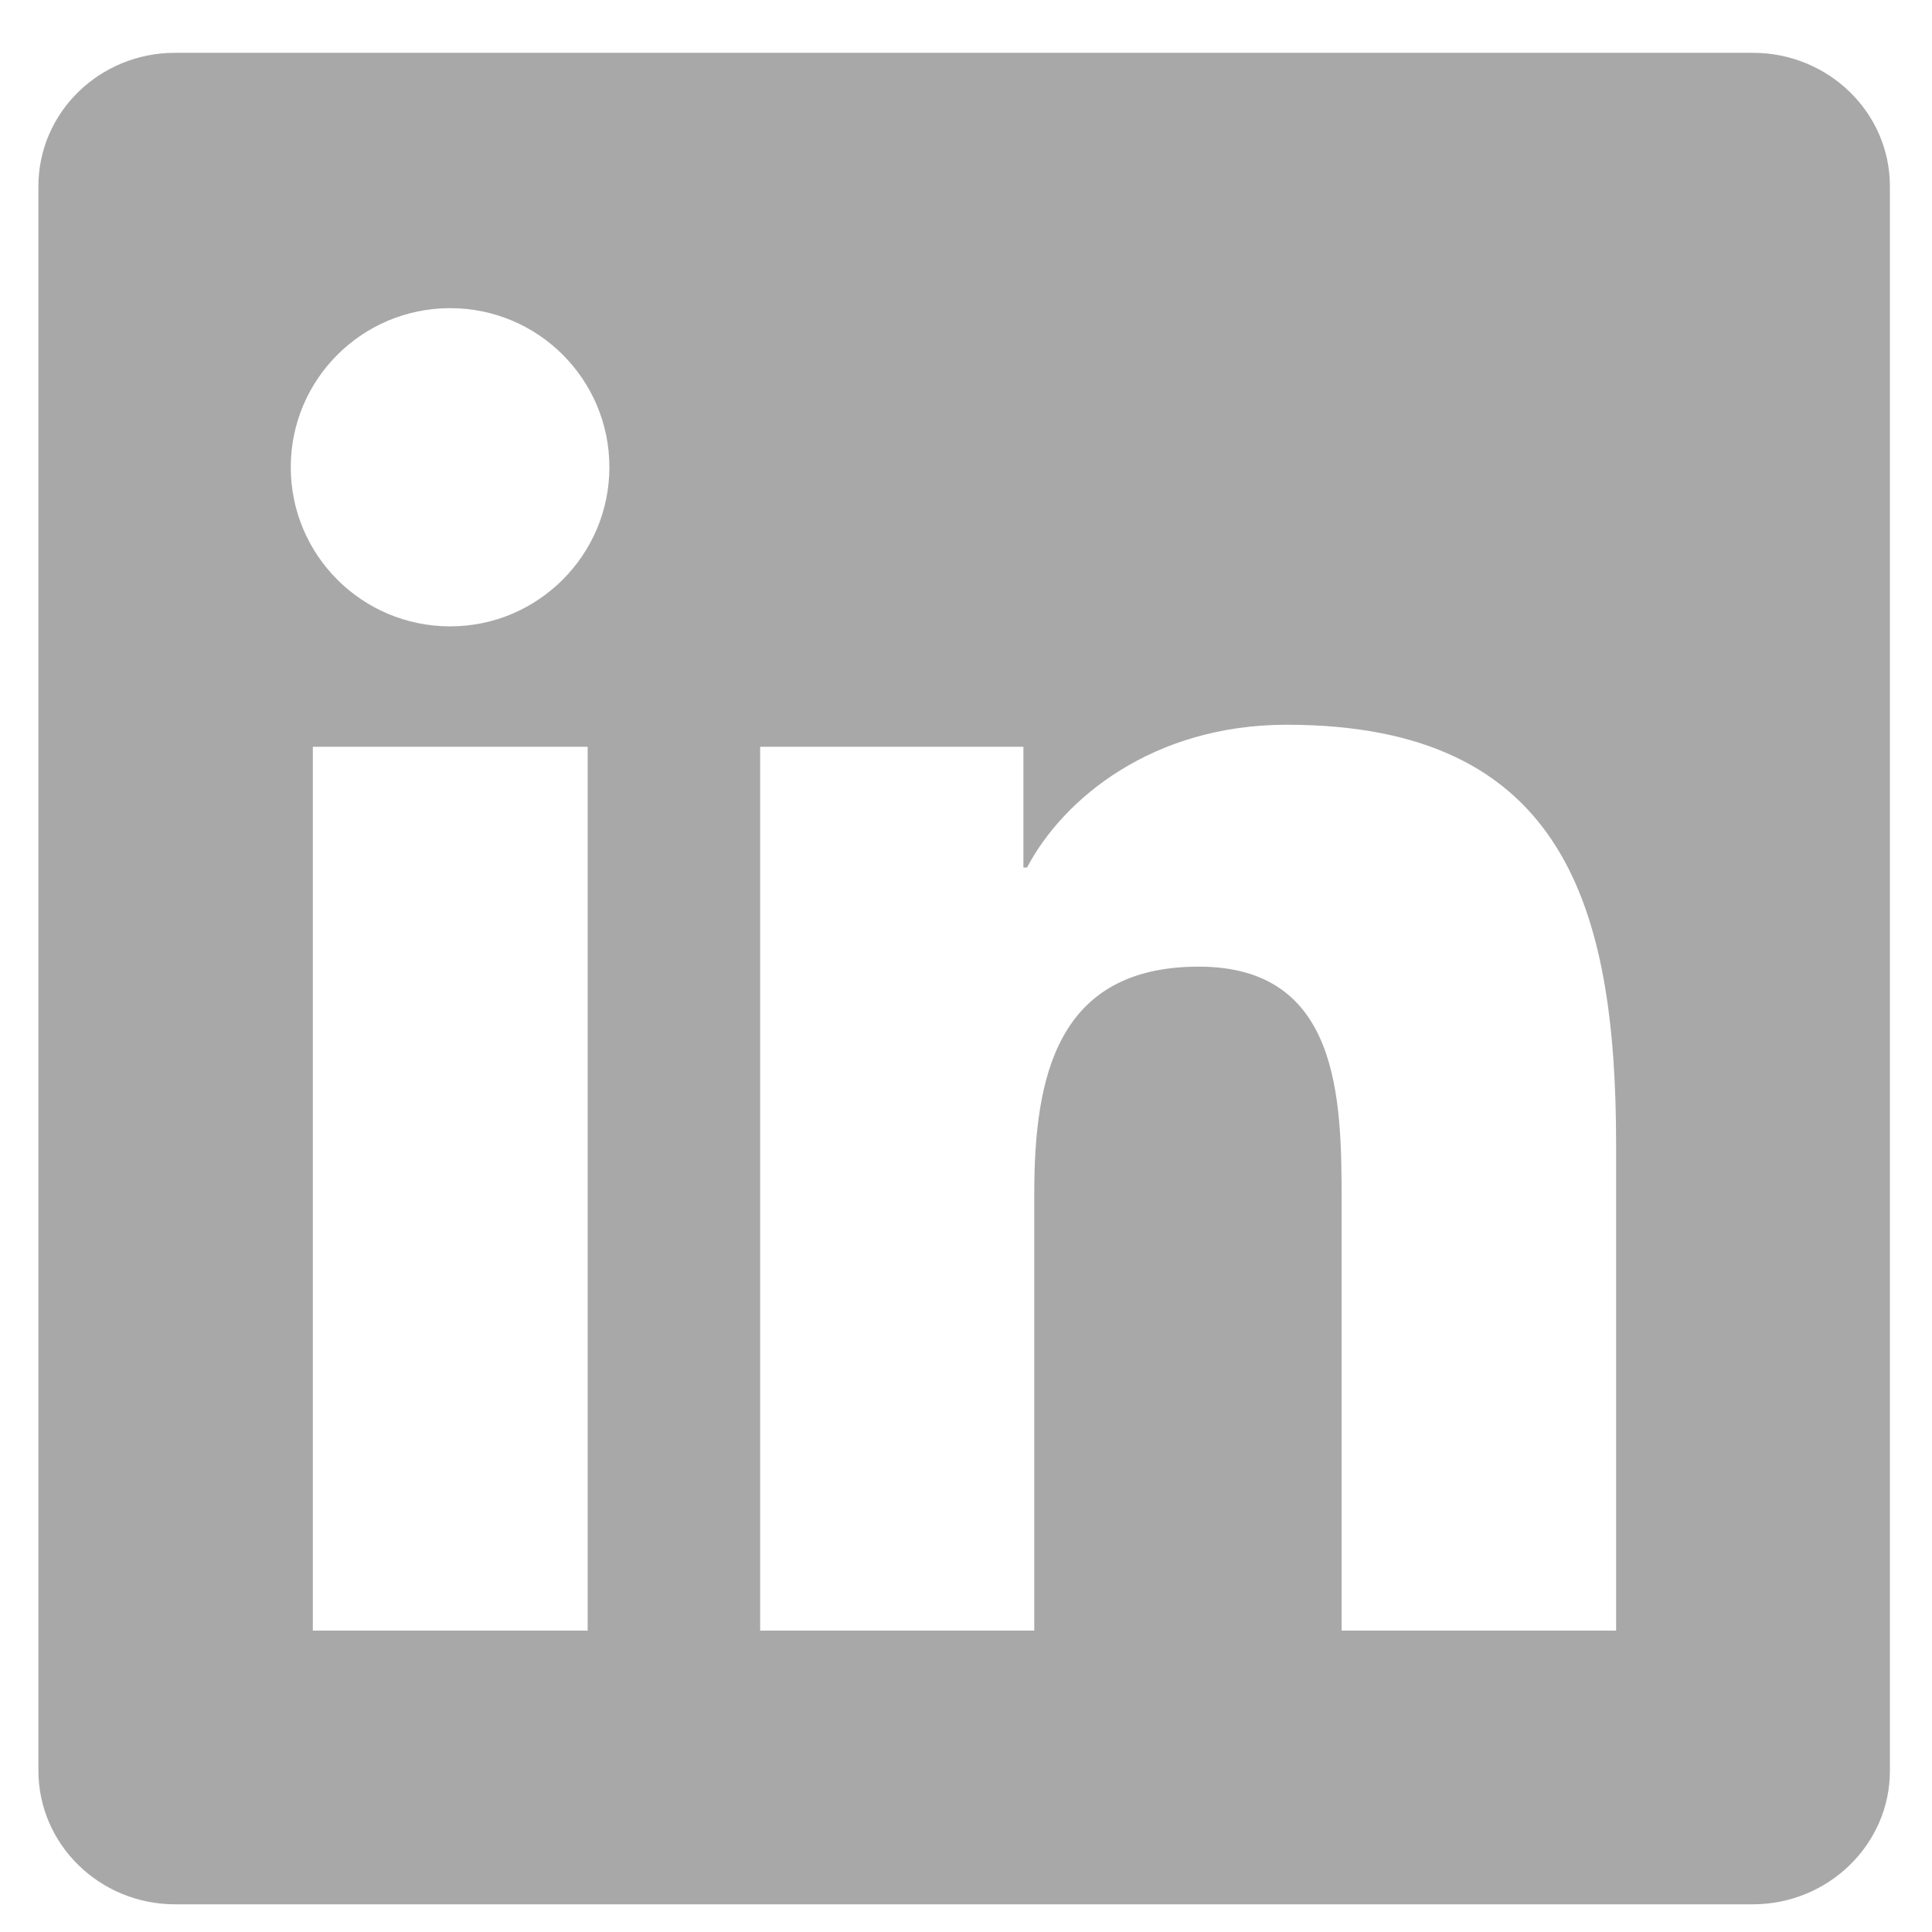 <svg width="24" height="24" viewBox="0 0 24 24" fill="none" xmlns="http://www.w3.org/2000/svg">
<g clip-path="url(#clip0_11_4538)">
<path d="M21.774 0.656H2.175C1.236 0.656 0.477 1.397 0.477 2.314V21.994C0.477 22.91 1.236 23.656 2.175 23.656H21.774C22.713 23.656 23.477 22.91 23.477 21.999V2.314C23.477 1.397 22.713 0.656 21.774 0.656ZM7.3 20.256H3.886V9.277H7.3V20.256ZM5.593 7.781C4.497 7.781 3.612 6.896 3.612 5.804C3.612 4.713 4.497 3.828 5.593 3.828C6.685 3.828 7.57 4.713 7.57 5.804C7.57 6.891 6.685 7.781 5.593 7.781ZM20.076 20.256H16.666V14.919C16.666 13.648 16.644 12.008 14.892 12.008C13.118 12.008 12.848 13.396 12.848 14.829V20.256H9.443V9.277H12.713V10.777H12.758C13.212 9.915 14.326 9.003 15.984 9.003C19.438 9.003 20.076 11.276 20.076 14.232V20.256Z" fill="#A8A8A8"/>
</g>
<defs>
<clipPath id="clip0_11_4538">
<rect width="23" height="23" fill="white" transform="translate(0.477 0.656)"/>
</clipPath>
</defs>
</svg>
